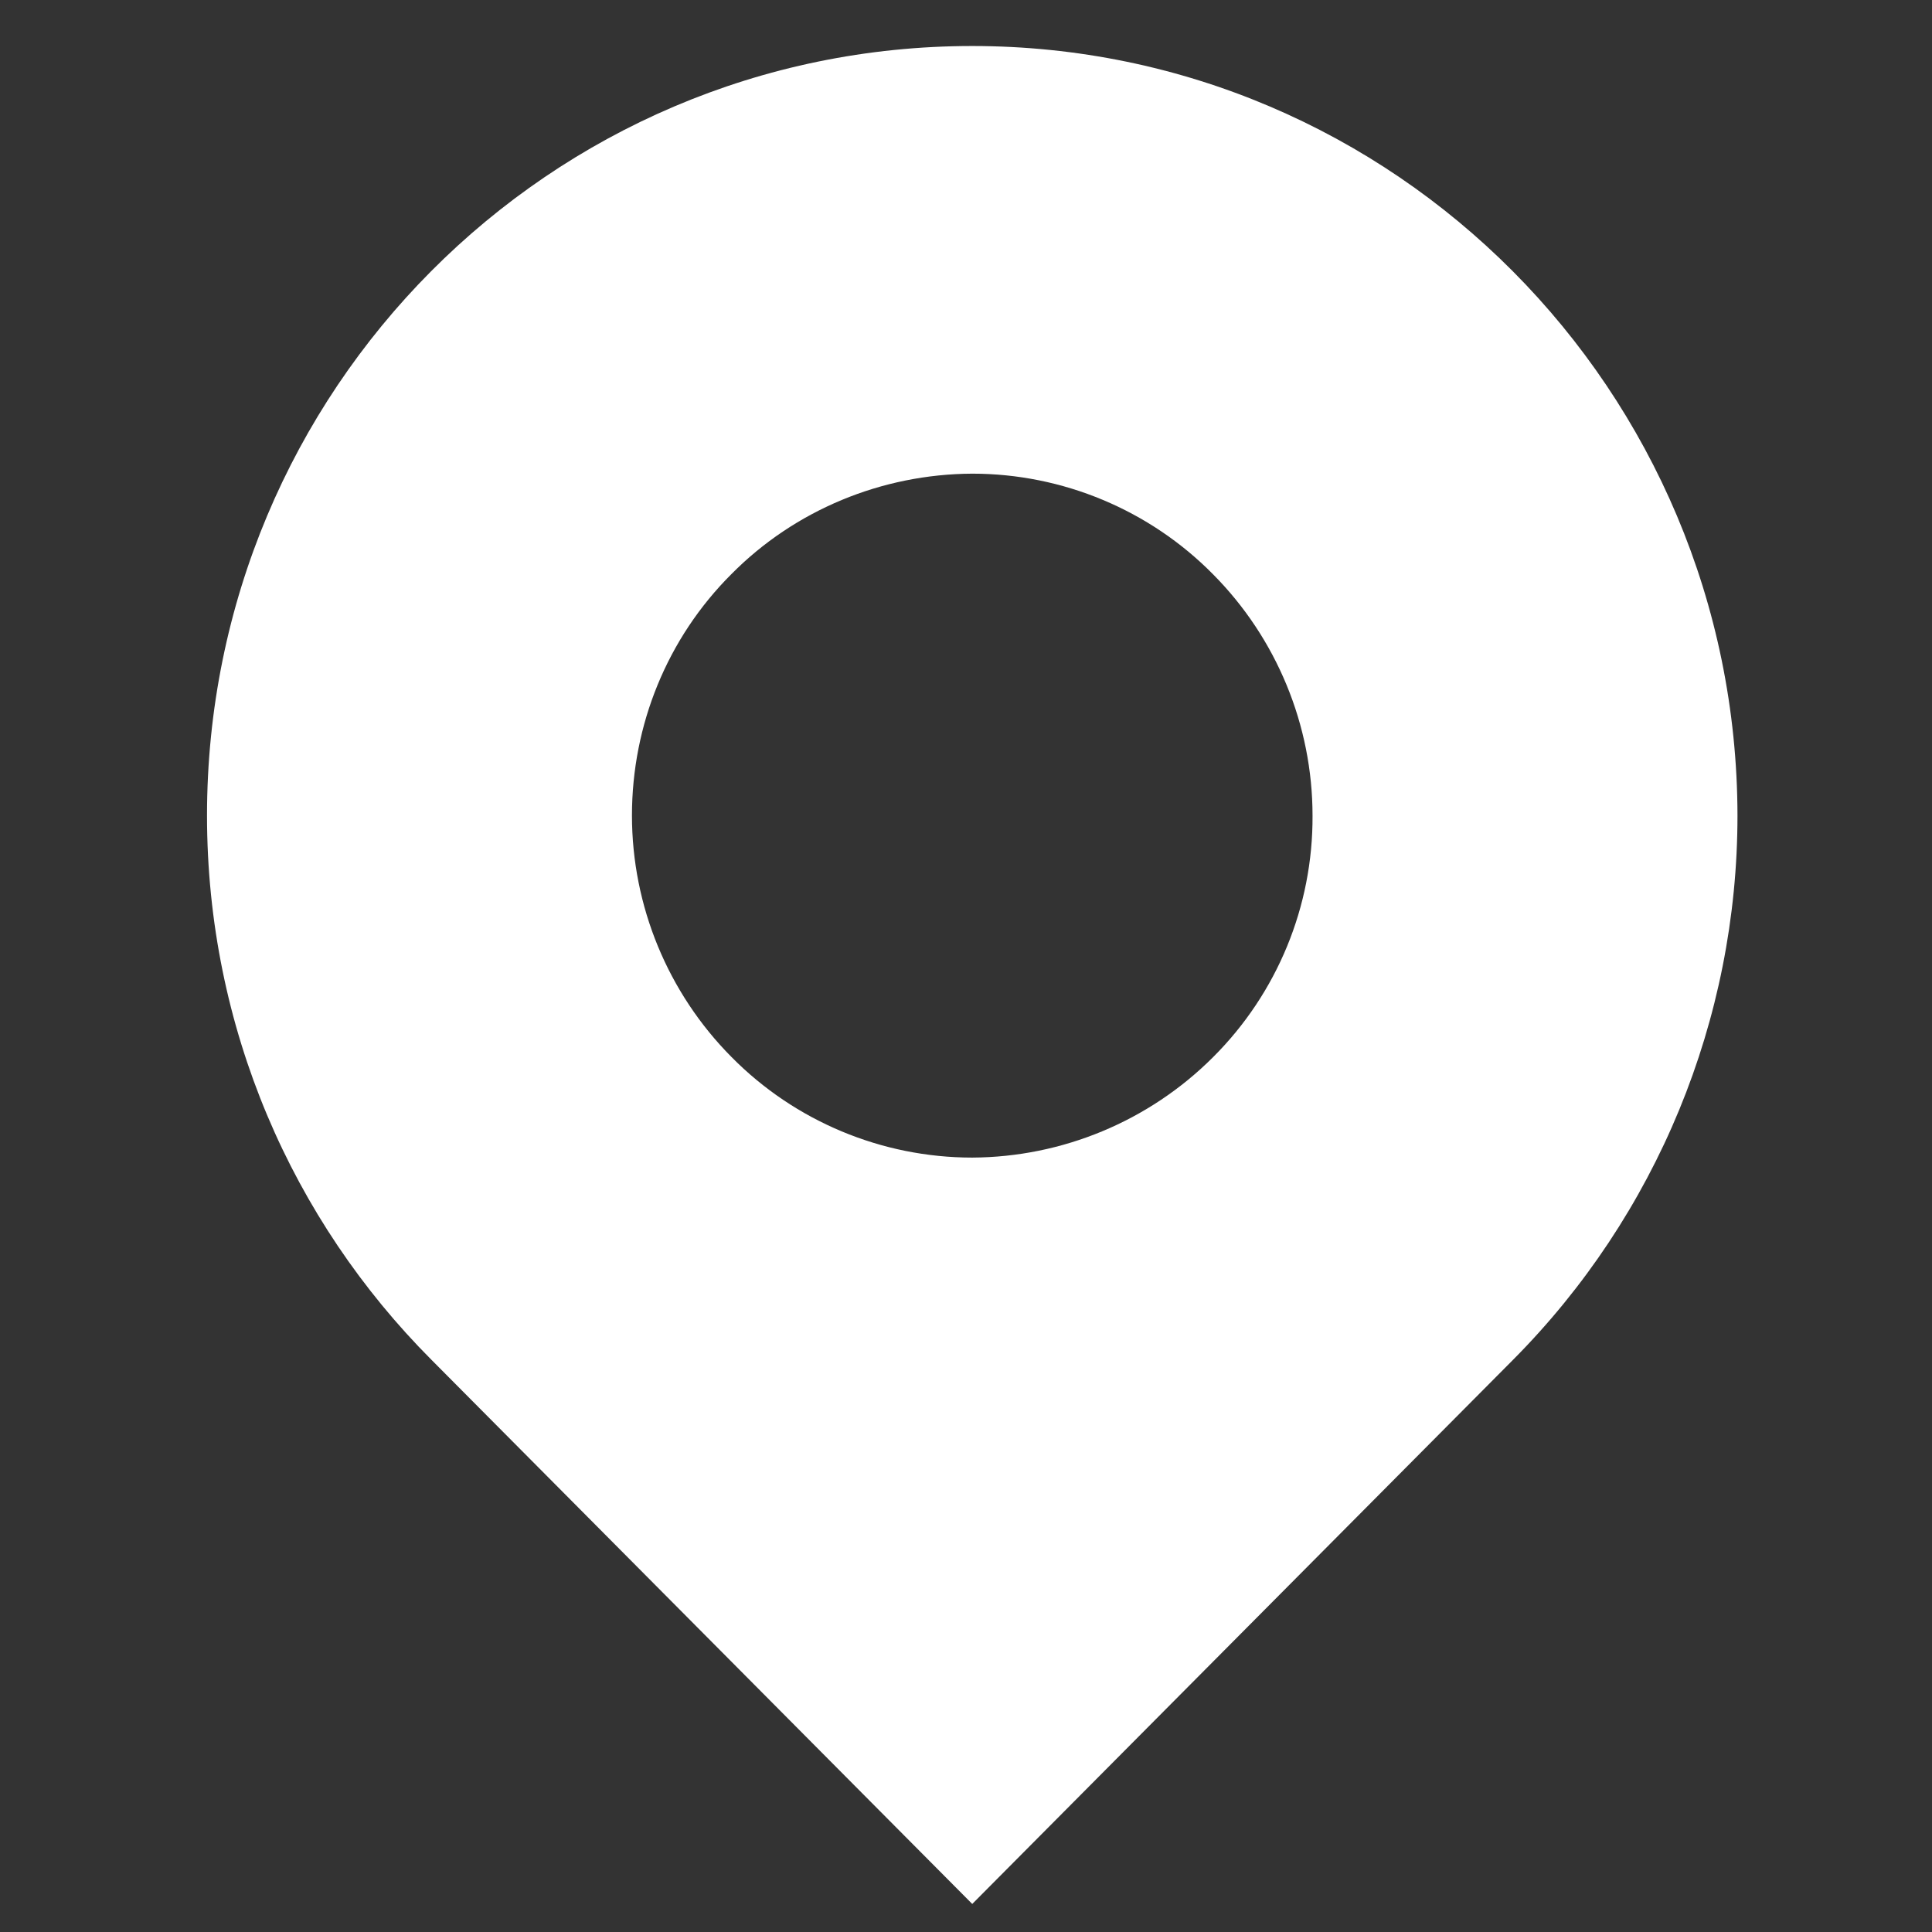 <?xml version="1.0" encoding="UTF-8"?>
<svg width="60px" height="60px" viewBox="0 0 60 60" version="1.1" xmlns="http://www.w3.org/2000/svg" xmlns:xlink="http://www.w3.org/1999/xlink">
    <rect x="0" y="0" width="60" height="60" fill="#333333" stroke="none"/>
    <title>location</title>
    <g id="页面-1" stroke="none" stroke-width="1" fill="none" fill-rule="evenodd">
        <g id="AnyGo-iOS-App页面切图" transform="translate(-611, -646)">
            <g id="定位-(16)" transform="translate(611, 646)">
                <rect id="矩形" fill-opacity="0" fill="#D8D8D8" x="0" y="0" width="60" height="60"></rect>
                <path d="M30.194,1.429 C17.066,1.429 6.429,12.115 6.429,25.326 C6.429,31.932 9.086,37.903 13.397,42.228 L30.194,59.129 L46.991,42.228 C51.455,37.736 53.959,31.66 53.959,25.326 C53.938,12.122 43.301,1.429 30.194,1.429 Z M30.194,35.95 C27.383,35.95 24.683,34.82 22.716,32.825 C20.742,30.837 19.626,28.138 19.626,25.326 C19.626,22.515 20.721,19.816 22.716,17.828 C24.683,15.84 27.383,14.724 30.194,14.71 C33.005,14.71 35.705,15.84 37.672,17.835 C39.646,19.823 40.762,22.522 40.762,25.333 C40.776,28.145 39.667,30.844 37.672,32.832 C35.684,34.82 32.991,35.936 30.194,35.95 Z" id="形状" fill="#FFFFFF" fill-rule="nonzero"></path>
            </g>
        </g>
    </g>
</svg>